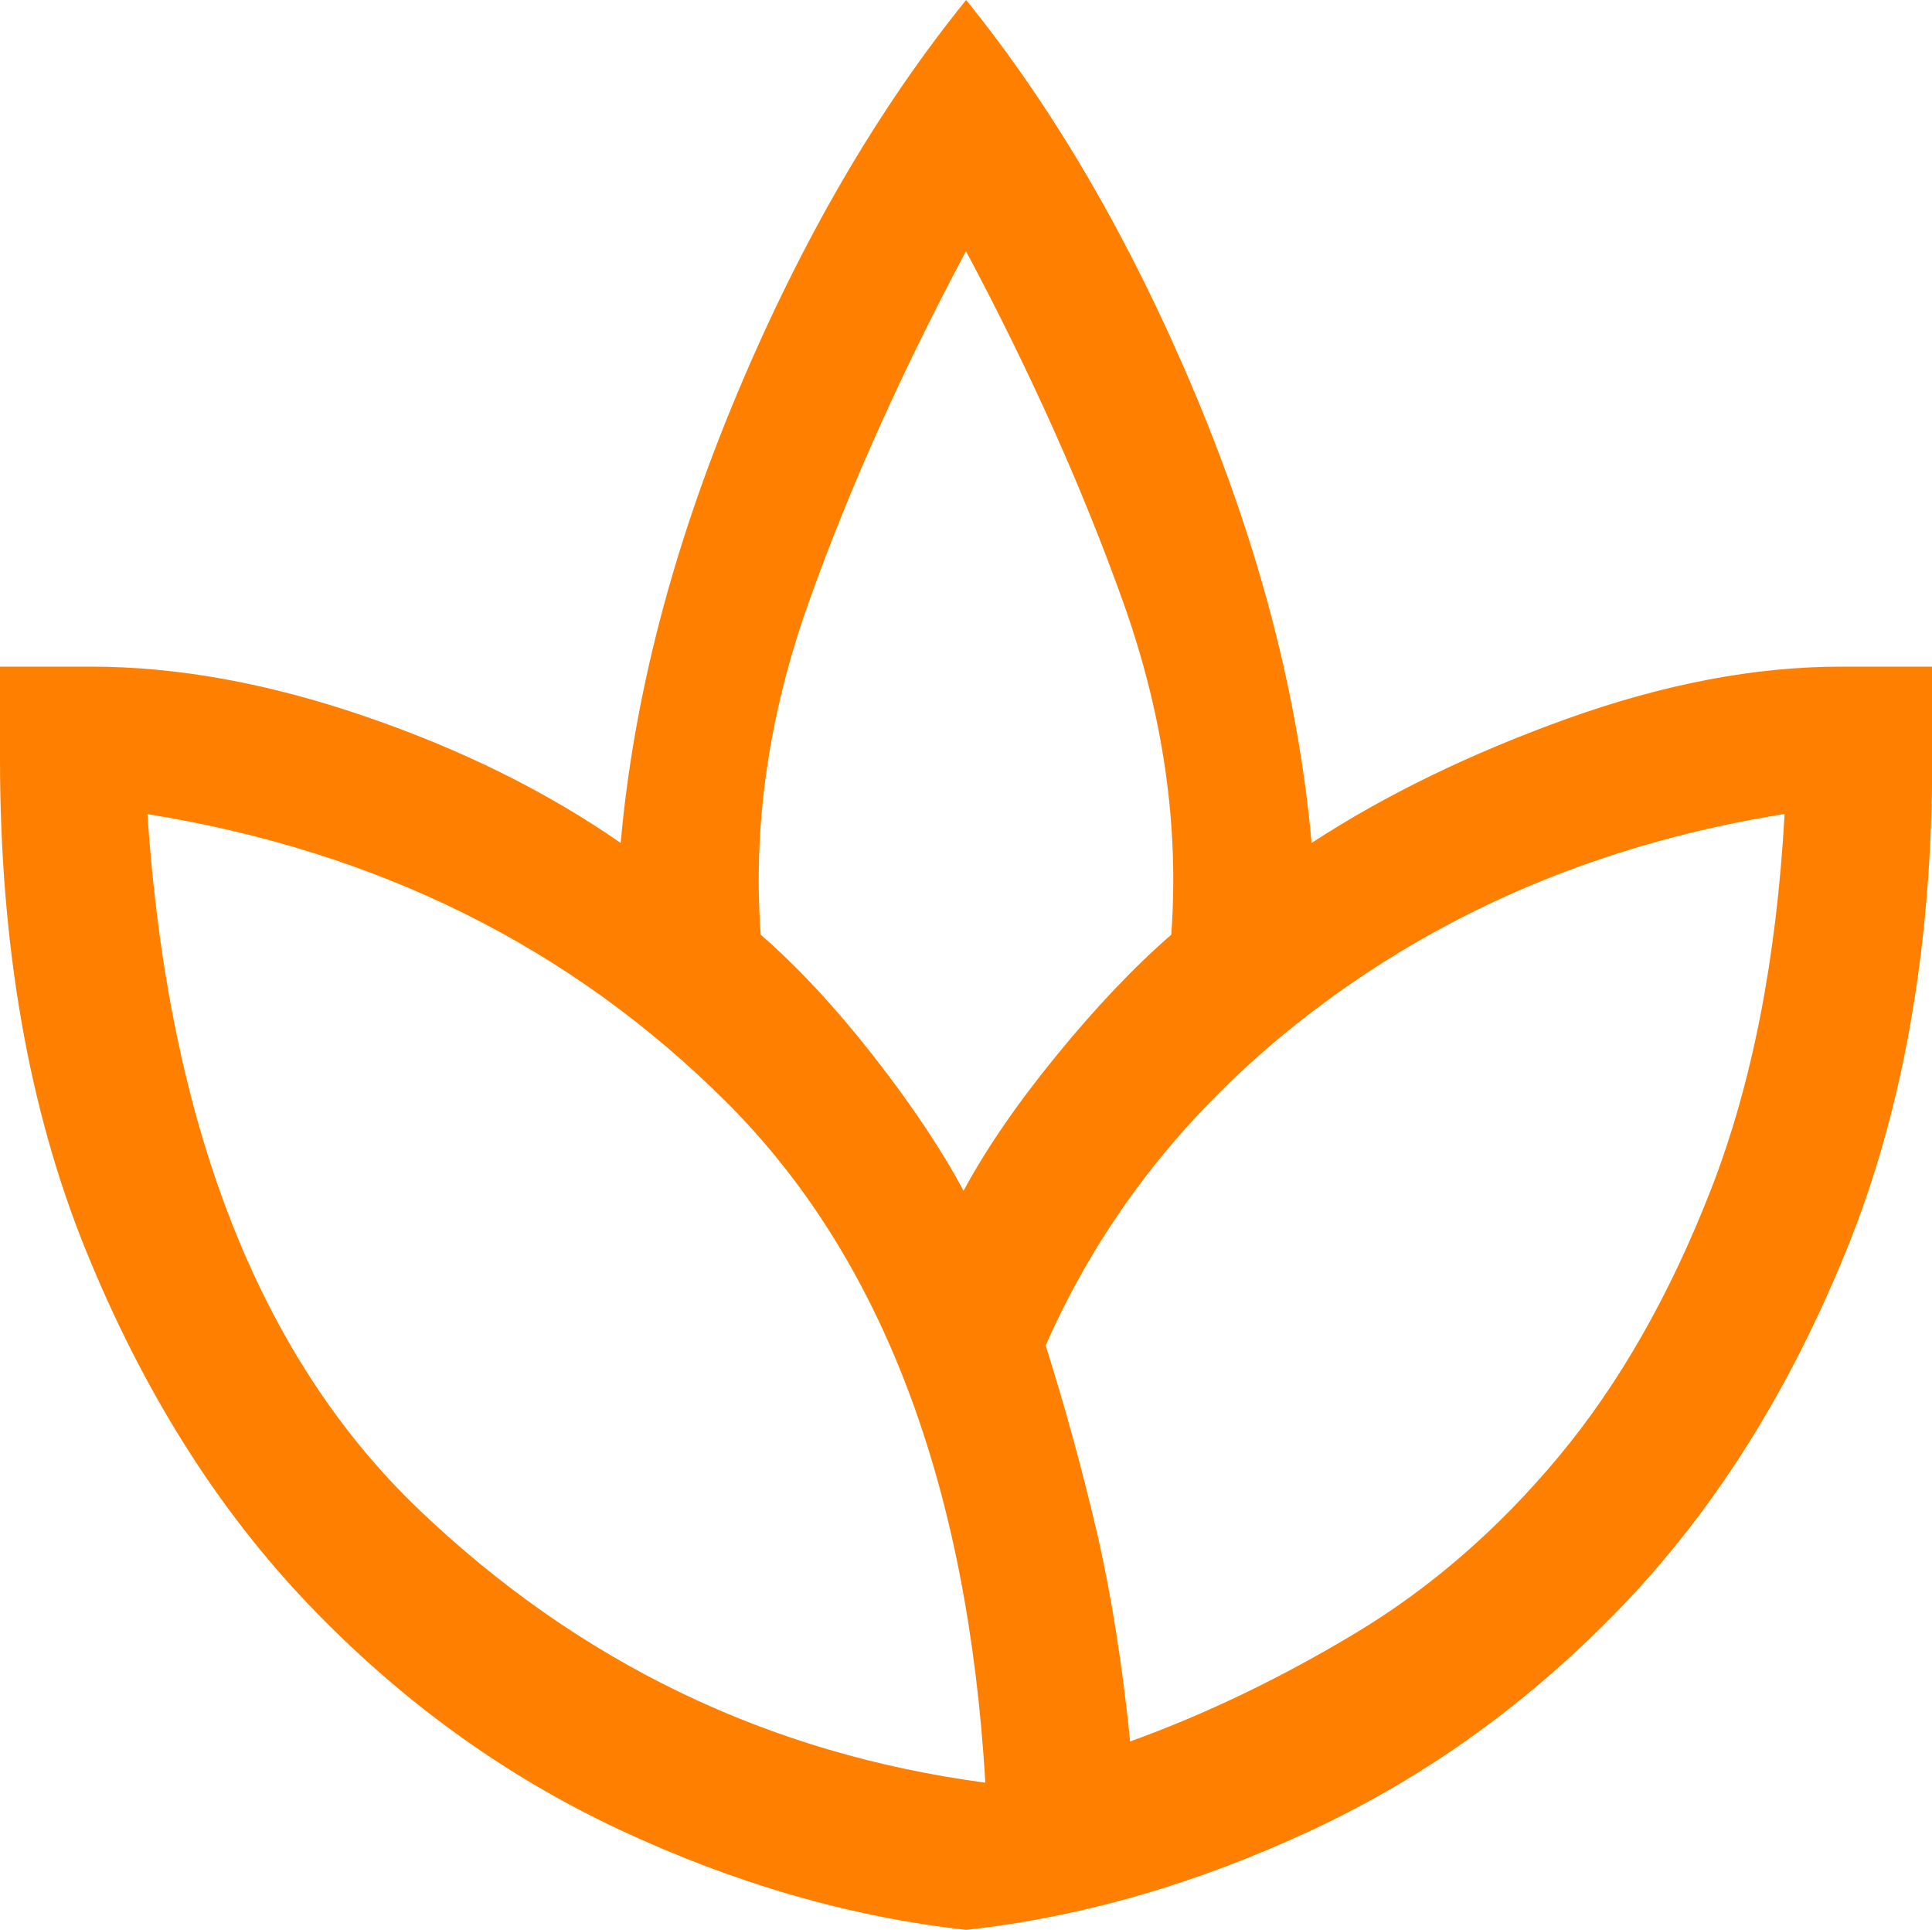 <?xml version="1.0" encoding="UTF-8"?><svg id="a" xmlns="http://www.w3.org/2000/svg" width="141.94" height="141.76" viewBox="0 0 141.94 141.76"><path d="M70.97,141.76c-8.52-.95-17-3.4-25.46-7.36-8.46-3.96-16.06-9.46-22.8-16.5-6.74-7.04-12.21-15.73-16.41-26.08C2.1,81.47,0,69.43,0,55.71v-6.74H6.74c6.27,0,12.95,1.21,20.05,3.64s13.37,5.53,18.81,9.31c.95-10.65,3.79-21.62,8.52-32.91,4.73-11.3,10.35-20.97,16.86-29.01,6.51,8.04,12.12,17.71,16.86,29.01,4.73,11.3,7.57,22.27,8.52,32.91,5.44-3.55,11.71-6.59,18.81-9.14,7.1-2.54,13.78-3.81,20.05-3.81h6.74v6.74c0,13.72-2.1,25.76-6.3,36.11-4.2,10.35-9.67,19.04-16.41,26.08-6.74,7.04-14.34,12.54-22.8,16.5-8.46,3.96-16.94,6.42-25.46,7.36Zm1.42-10.82c-1.3-22-7.66-38.68-19.07-50.03-11.41-11.36-25.58-18.39-42.49-21.11,1.54,22.83,8.19,39.86,19.96,51.1,11.77,11.24,25.64,17.92,41.61,20.05Zm-1.6-43.47c1.66-3.08,3.93-6.39,6.83-9.94s5.71-6.51,8.43-8.87c.59-8.04-.59-16.2-3.55-24.48-2.96-8.28-6.8-16.86-11.53-25.73-4.73,8.87-8.58,17.45-11.53,25.73-2.96,8.28-4.14,16.44-3.55,24.48,2.72,2.37,5.47,5.32,8.25,8.87,2.78,3.55,5,6.86,6.65,9.94Zm12.24,40.45c5.56-2.01,11.09-4.67,16.59-7.98,5.5-3.31,10.47-7.63,14.9-12.95s8.16-11.86,11.18-19.61,4.82-16.94,5.41-27.59c-12.54,2.01-23.6,6.48-33.18,13.4-9.58,6.92-16.62,15.47-21.11,25.64,1.42,4.49,2.66,9.02,3.73,13.57,1.06,4.55,1.89,9.73,2.48,15.52Zm-12.24-40.45h0Zm12.24,40.45h0Zm-10.65,3.02h0Zm4.44-32.11h0Zm-5.86,42.94h0Z" fill="#ff8000"/></svg>